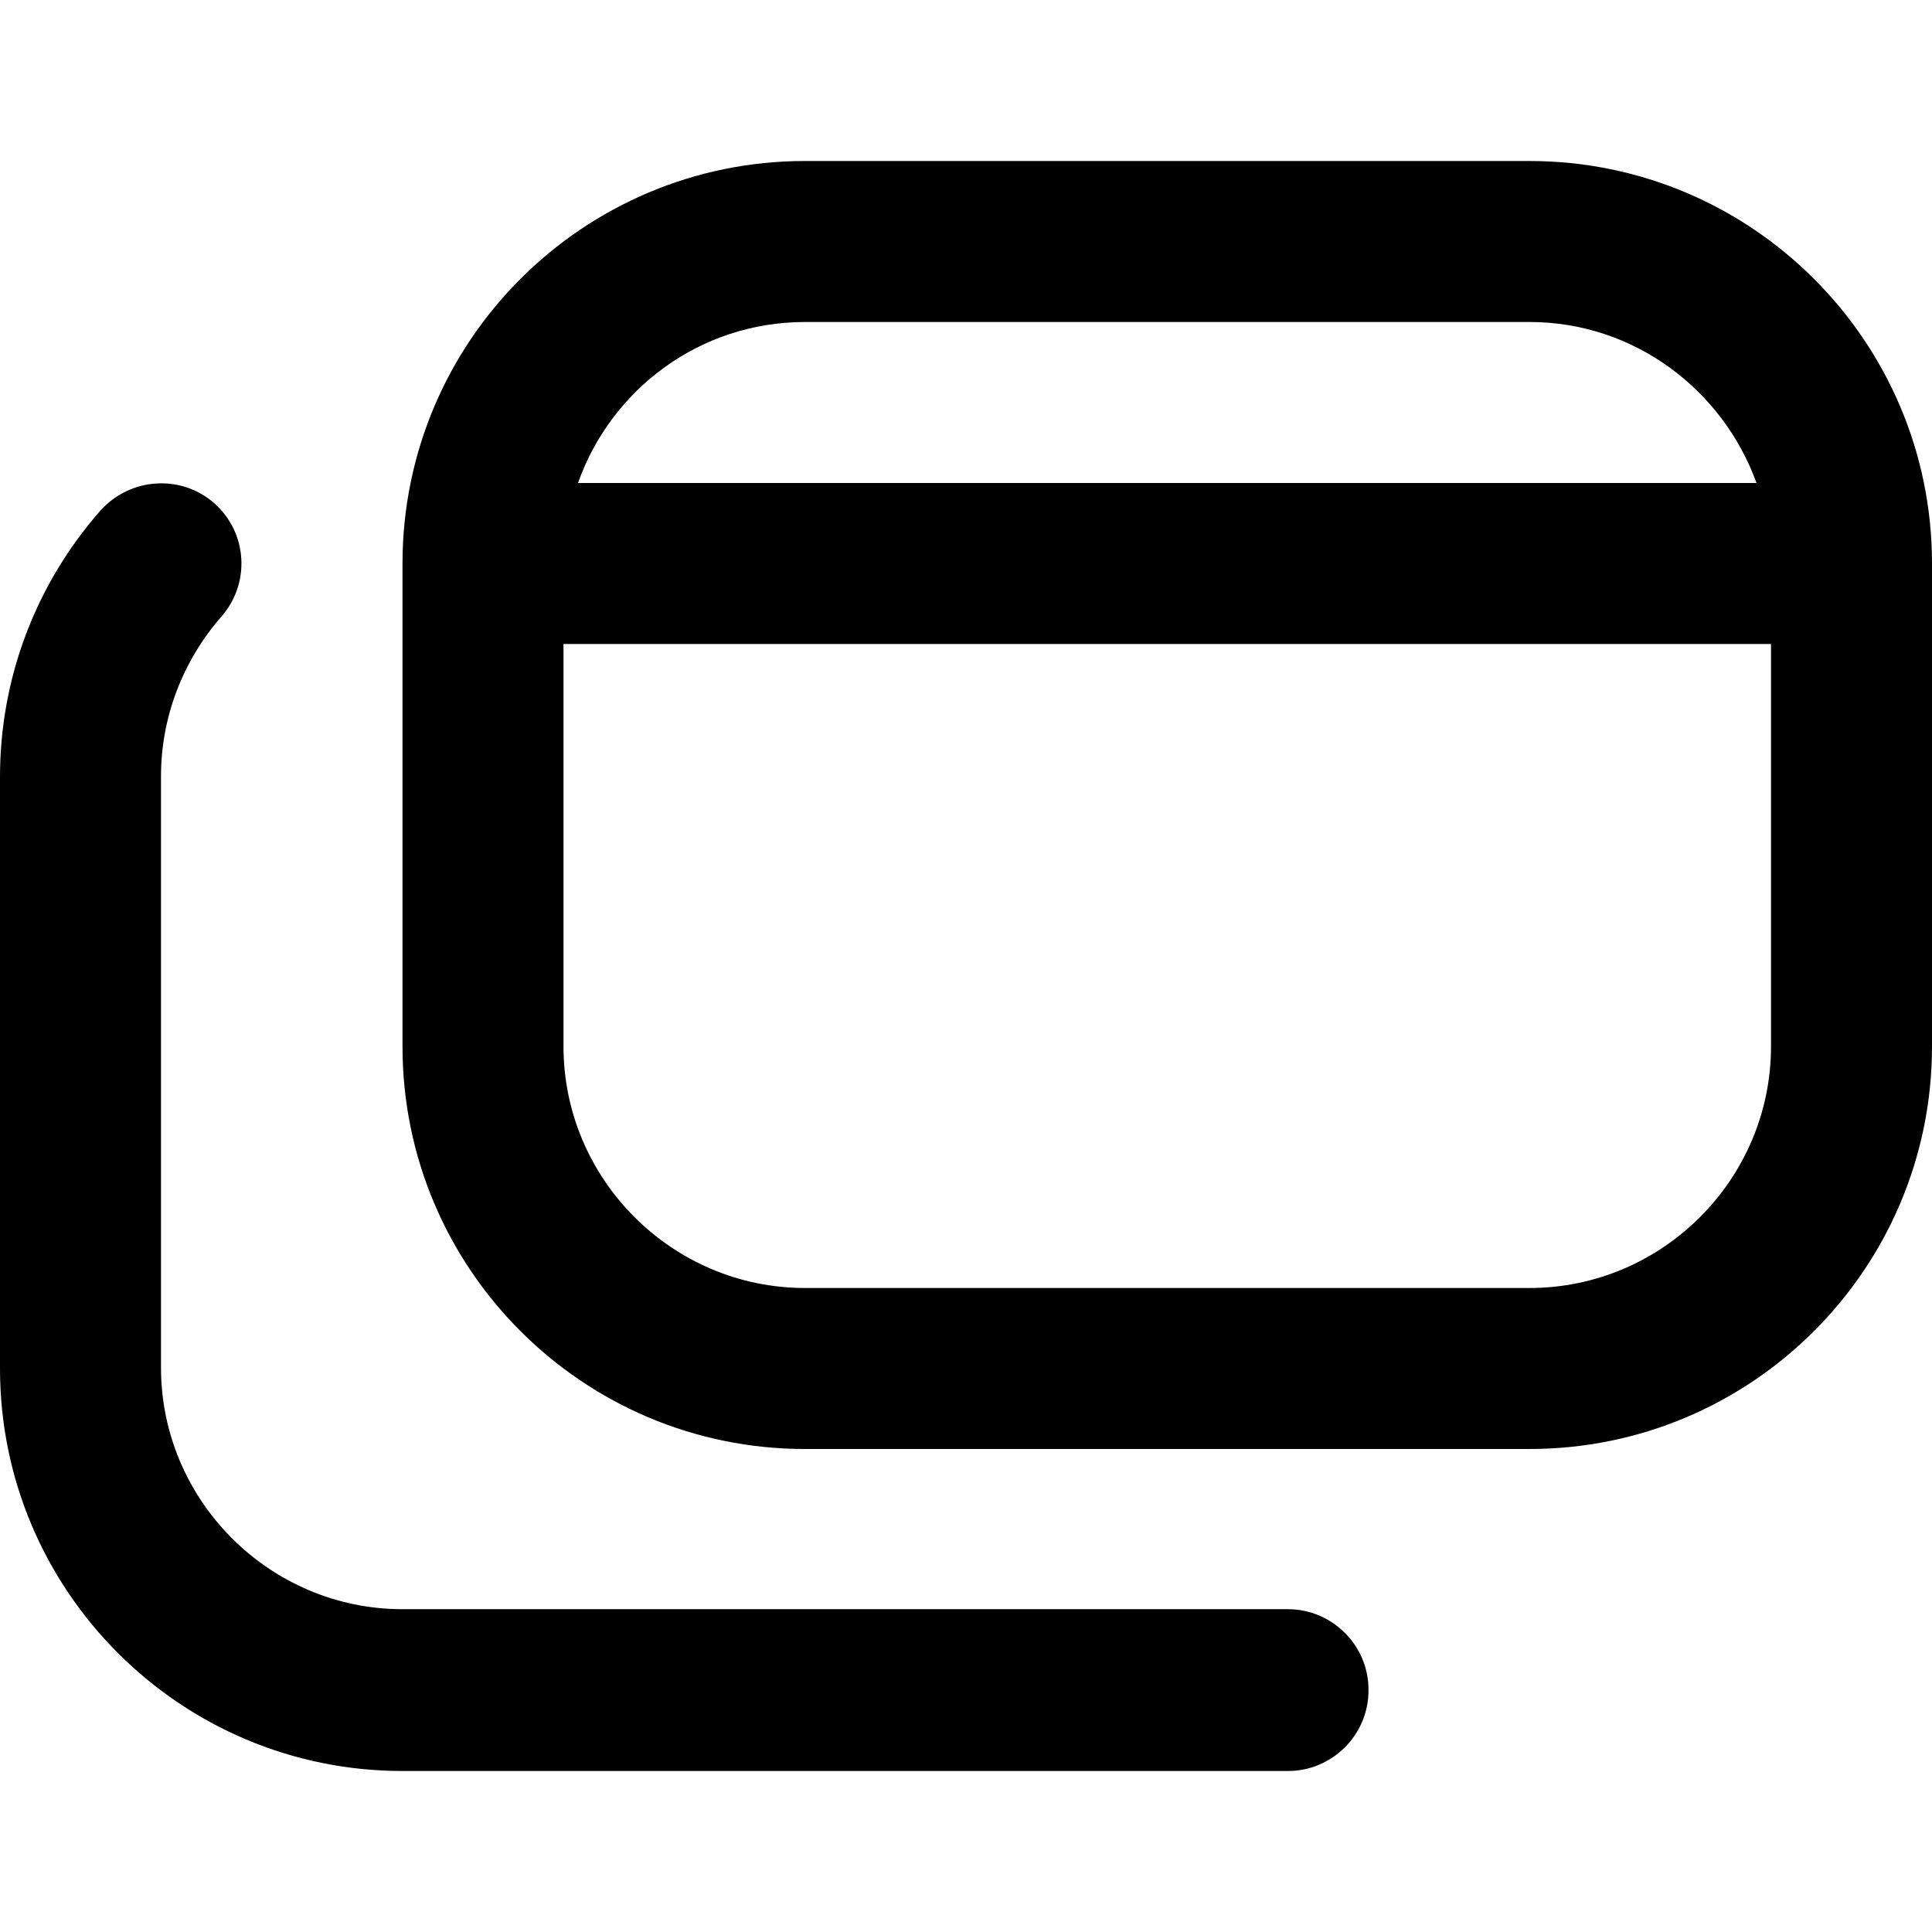 <?xml version="1.0" encoding="UTF-8"?>
<svg xmlns="http://www.w3.org/2000/svg" id="Layer_1" data-name="Layer 1" viewBox="0 0 24 24" width="512" height="512"><path d="M19,2H10c-2.76,0-5,2.24-5,5v6c0,2.76,2.24,5,5,5h9c2.76,0,5-2.24,5-5V7c0-2.76-2.24-5-5-5Zm-9,2h9c1.3,0,2.4,.84,2.82,2H7.18c.41-1.16,1.51-2,2.82-2Zm9,12H10c-1.65,0-3-1.35-3-3v-5h15v5c0,1.65-1.35,3-3,3Zm-2,5c0,.55-.45,1-1,1H5c-2.76,0-5-2.24-5-5v-7.35c0-1.22,.44-2.39,1.25-3.31,.37-.41,1-.45,1.41-.09,.42,.37,.45,1,.09,1.41-.48,.55-.75,1.25-.75,1.98v7.35c0,1.65,1.35,3,3,3h11c.55,0,1,.45,1,1Z"/></svg>
